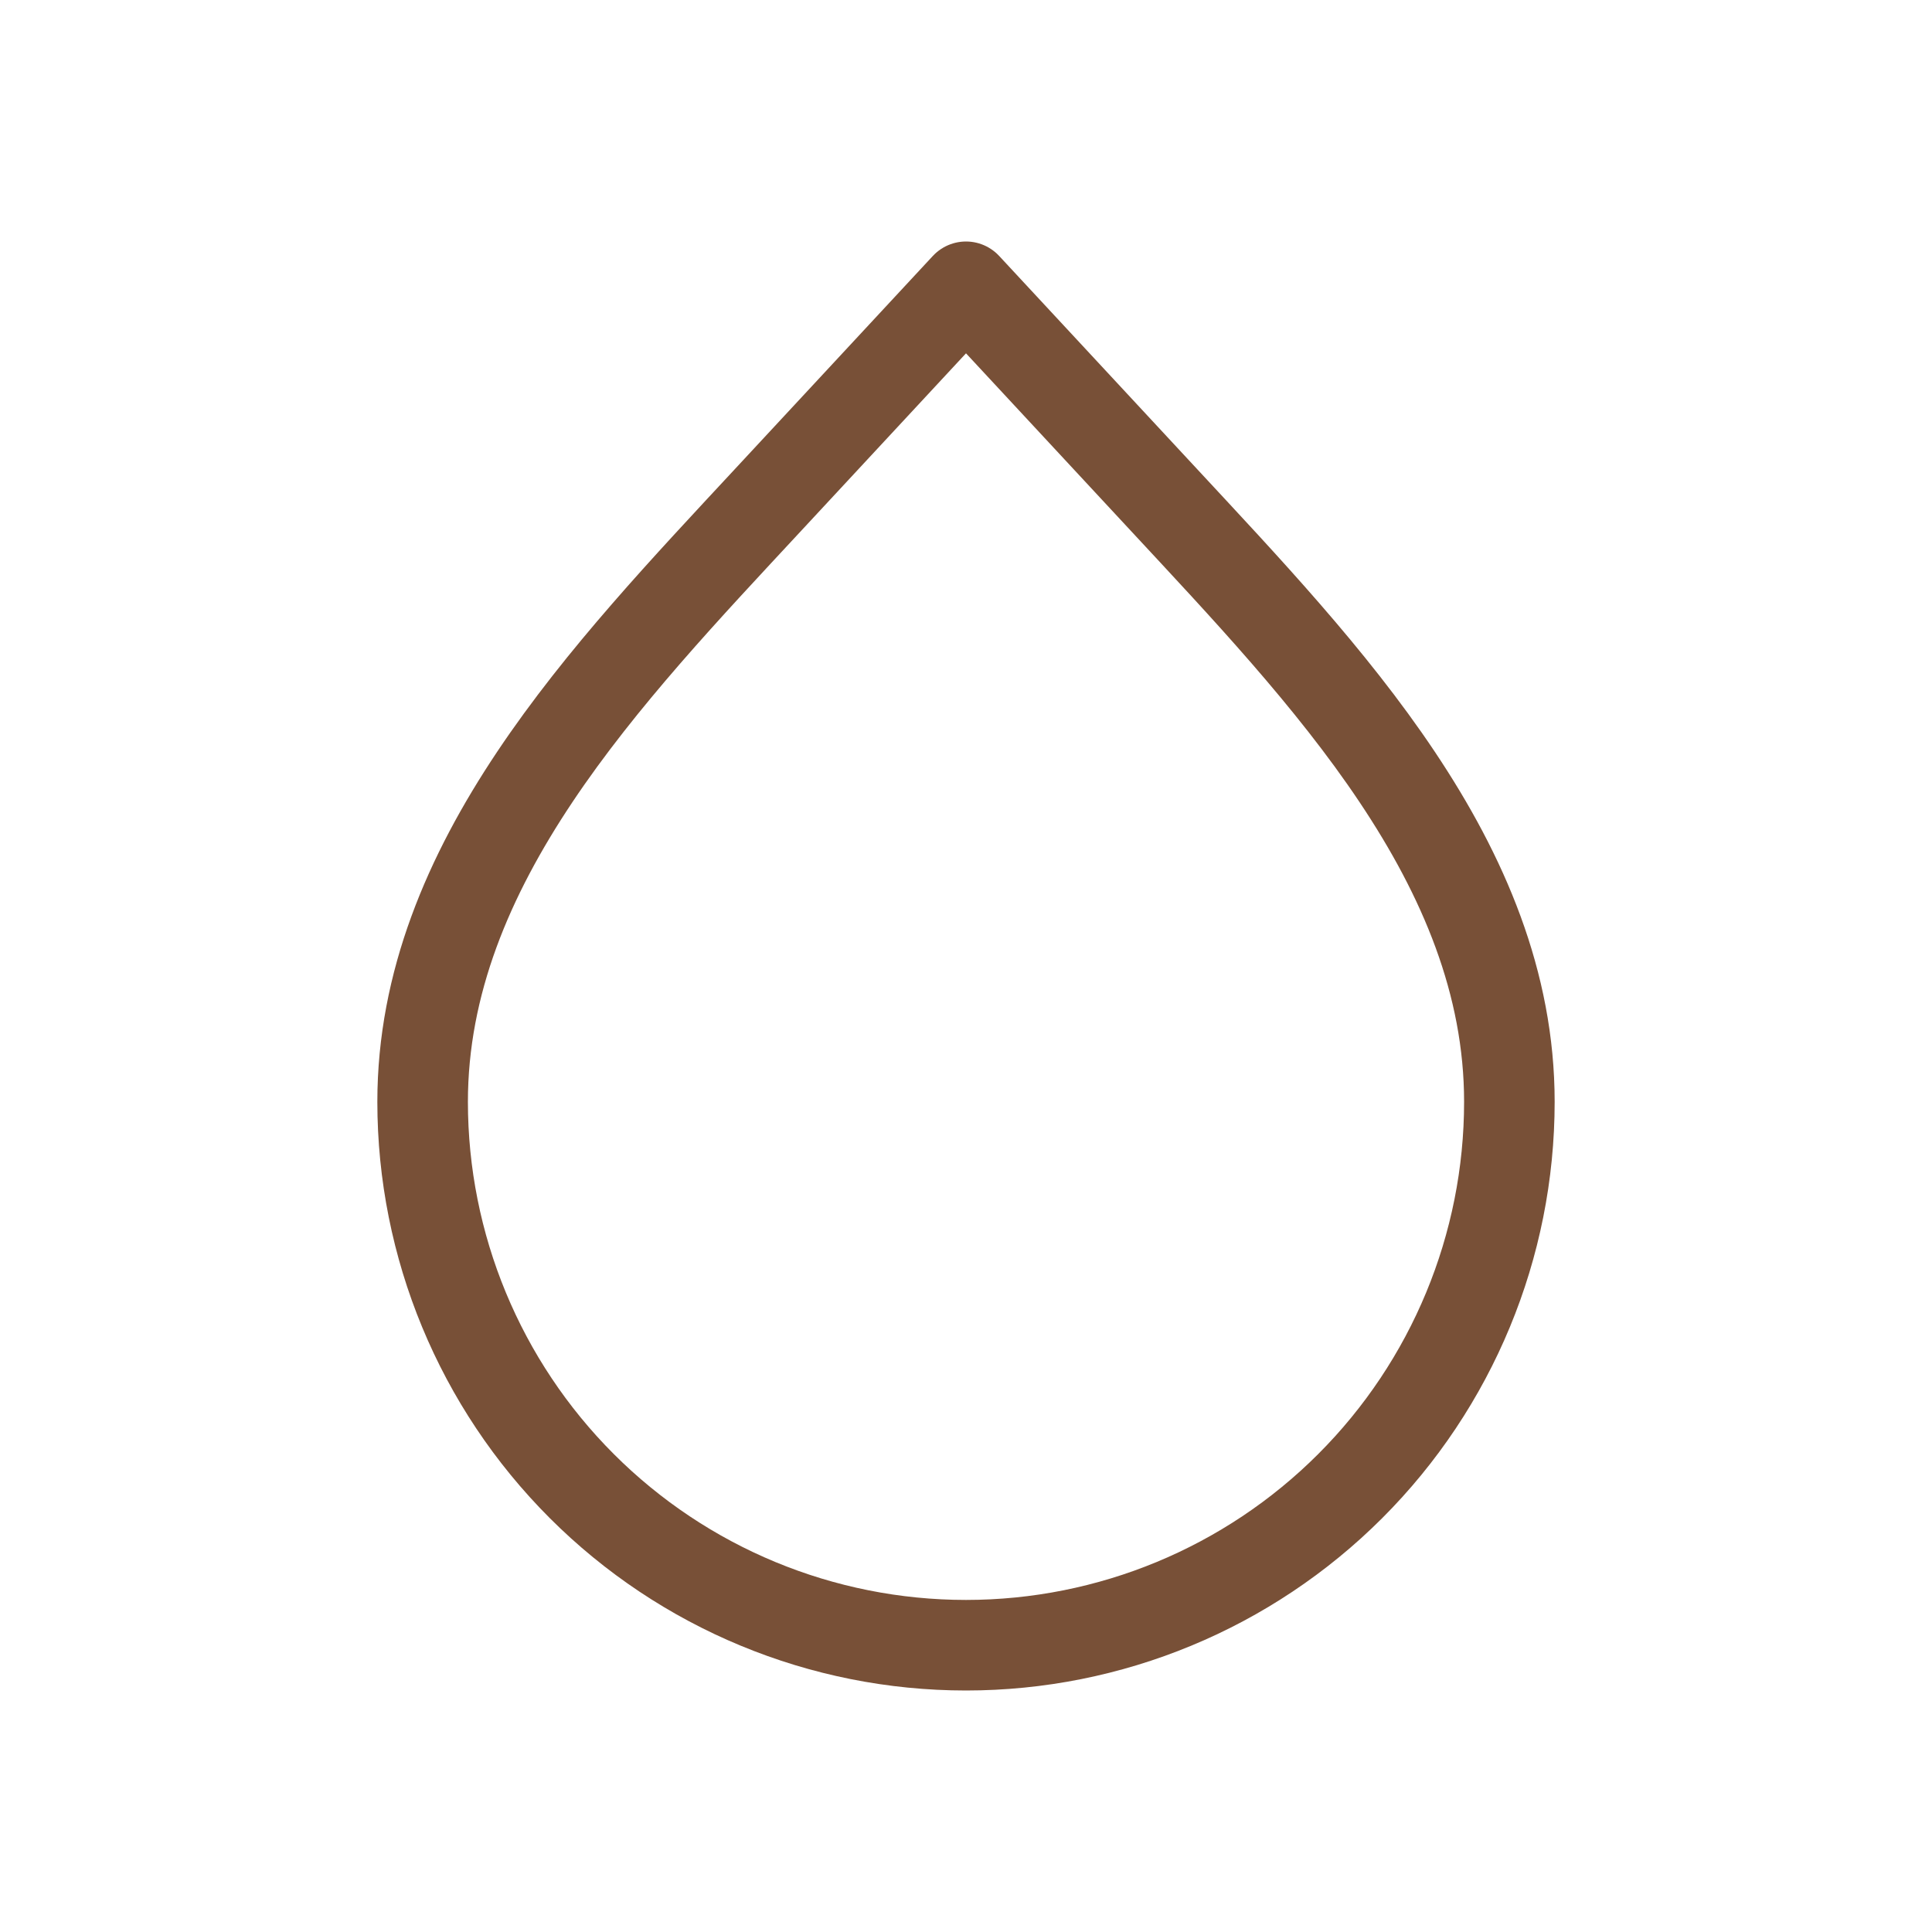 <svg xmlns="http://www.w3.org/2000/svg" fill="none" viewBox="0 0 64 64" height="64" width="64">
<path stroke-linejoin="round" stroke-linecap="round" stroke-width="3" stroke="#785037" d="M32 54.5C27.226 54.5 22.648 52.604 19.272 49.228C15.896 45.852 14 41.274 14 36.5C14 28.62 20.098 22.318 25.459 16.543L32 9.5L38.541 16.543C43.903 22.32 50 28.623 50 36.5C50 41.274 48.104 45.852 44.728 49.228C41.352 52.604 36.774 54.5 32 54.5Z"></path>
</svg>
